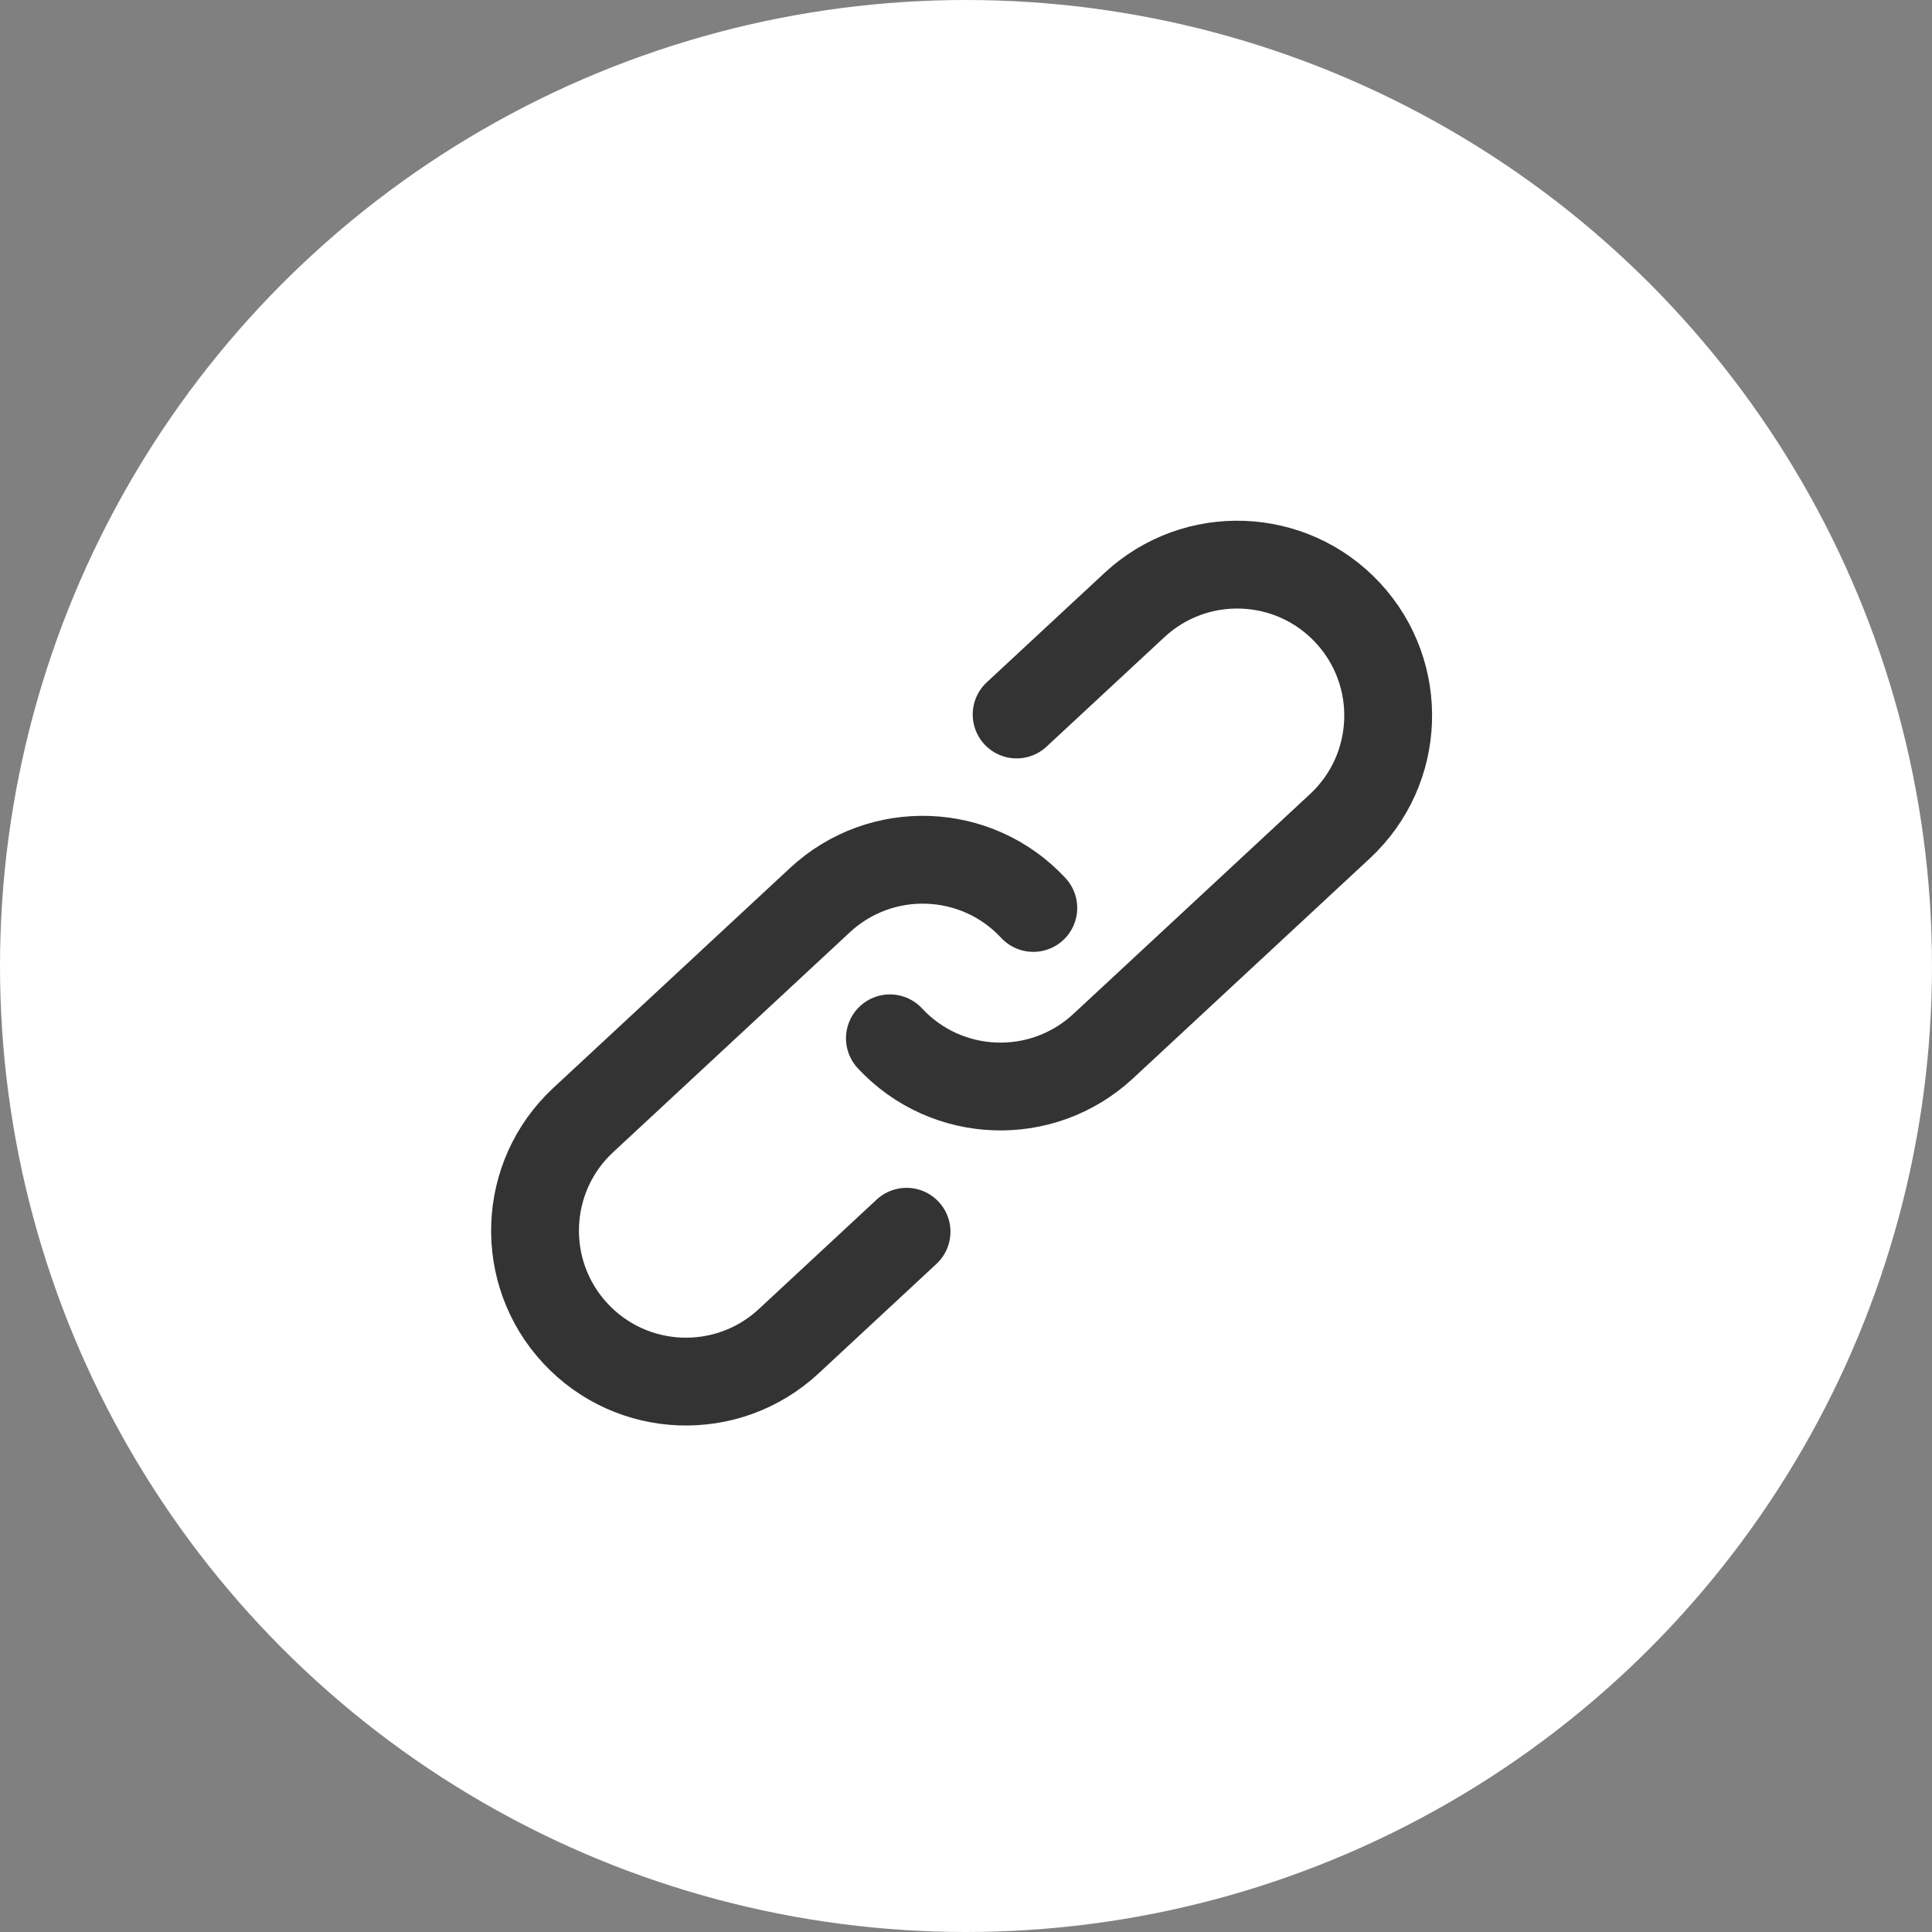 <svg width="44" height="44" viewBox="0 0 44 44" fill="none" xmlns="http://www.w3.org/2000/svg">
<rect x="0" y="0" width="44" height="44" fill="#808080" stroke="none"/>
<circle cx="22" cy="22" r="22" fill="white"/>
<g clip-path="url(#clip0_115_7623)">
<path d="M20.267 23.647C21.559 25.038 23.734 25.118 25.125 23.825L30.517 18.816C31.908 17.523 31.988 15.348 30.696 13.957C29.404 12.566 27.229 12.486 25.838 13.778L23.153 16.272" stroke="#333333" stroke-width="2" stroke-miterlimit="10" stroke-linecap="round"/>
<path d="M23.533 20.678C22.241 19.287 20.066 19.207 18.675 20.499L13.282 25.509C11.892 26.801 11.812 28.977 13.104 30.367C14.396 31.758 16.571 31.838 17.962 30.546L20.646 28.052" stroke="#333333" stroke-width="2" stroke-miterlimit="10" stroke-linecap="round"/>
</g>
<defs>
<clipPath id="clip0_115_7623">
<rect width="24" height="24" fill="white" transform="translate(10 10)"/>
</clipPath>
</defs>
</svg>
